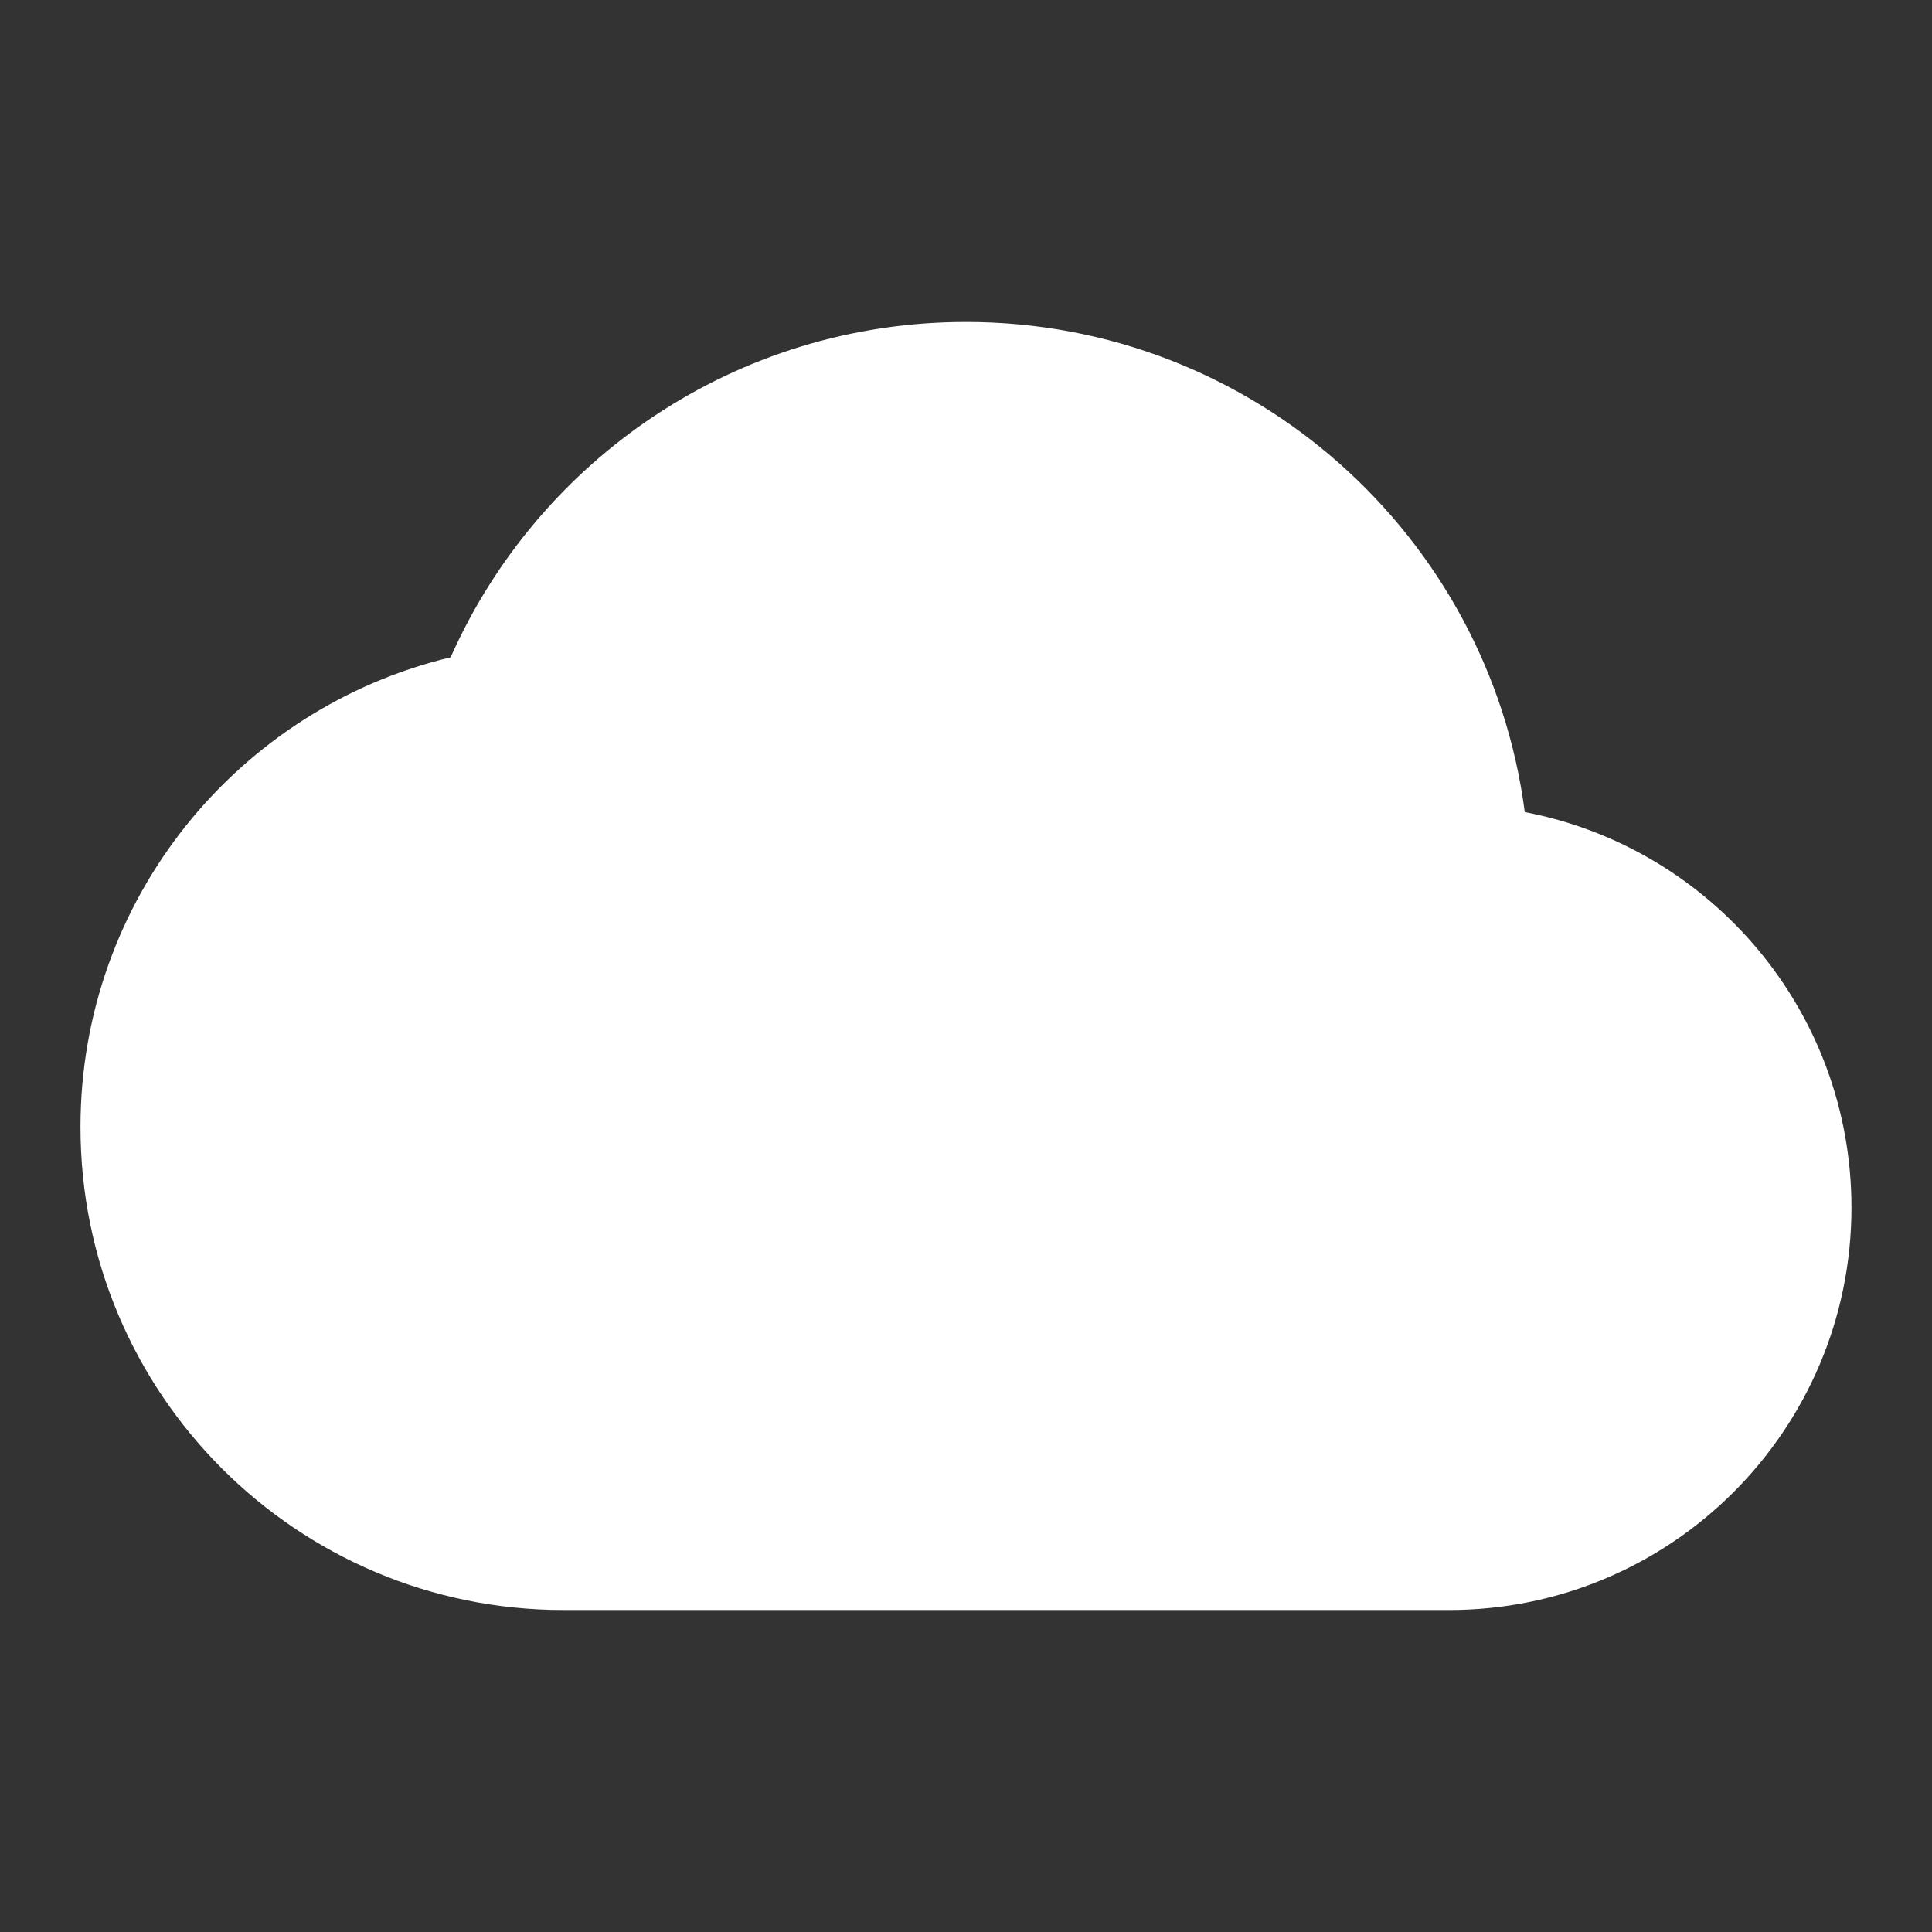 <svg width="32" height="32" viewBox="0 0 32 32" fill="none" xmlns="http://www.w3.org/2000/svg"><rect x="0" y="0" width="32" height="32" fill="#333333" stroke="none"/><path d="M16 5.333C12.189 5.333 8.914 7.617 7.464 10.887C3.947 11.729 1.333 14.892 1.333 18.667C1.333 23.085 4.915 26.667 9.333 26.667H24C27.682 26.667 30.666 23.682 30.666 20C30.666 16.747 28.337 14.039 25.255 13.451C24.659 8.871 20.742 5.333 16 5.333Z" fill="white"/></svg>